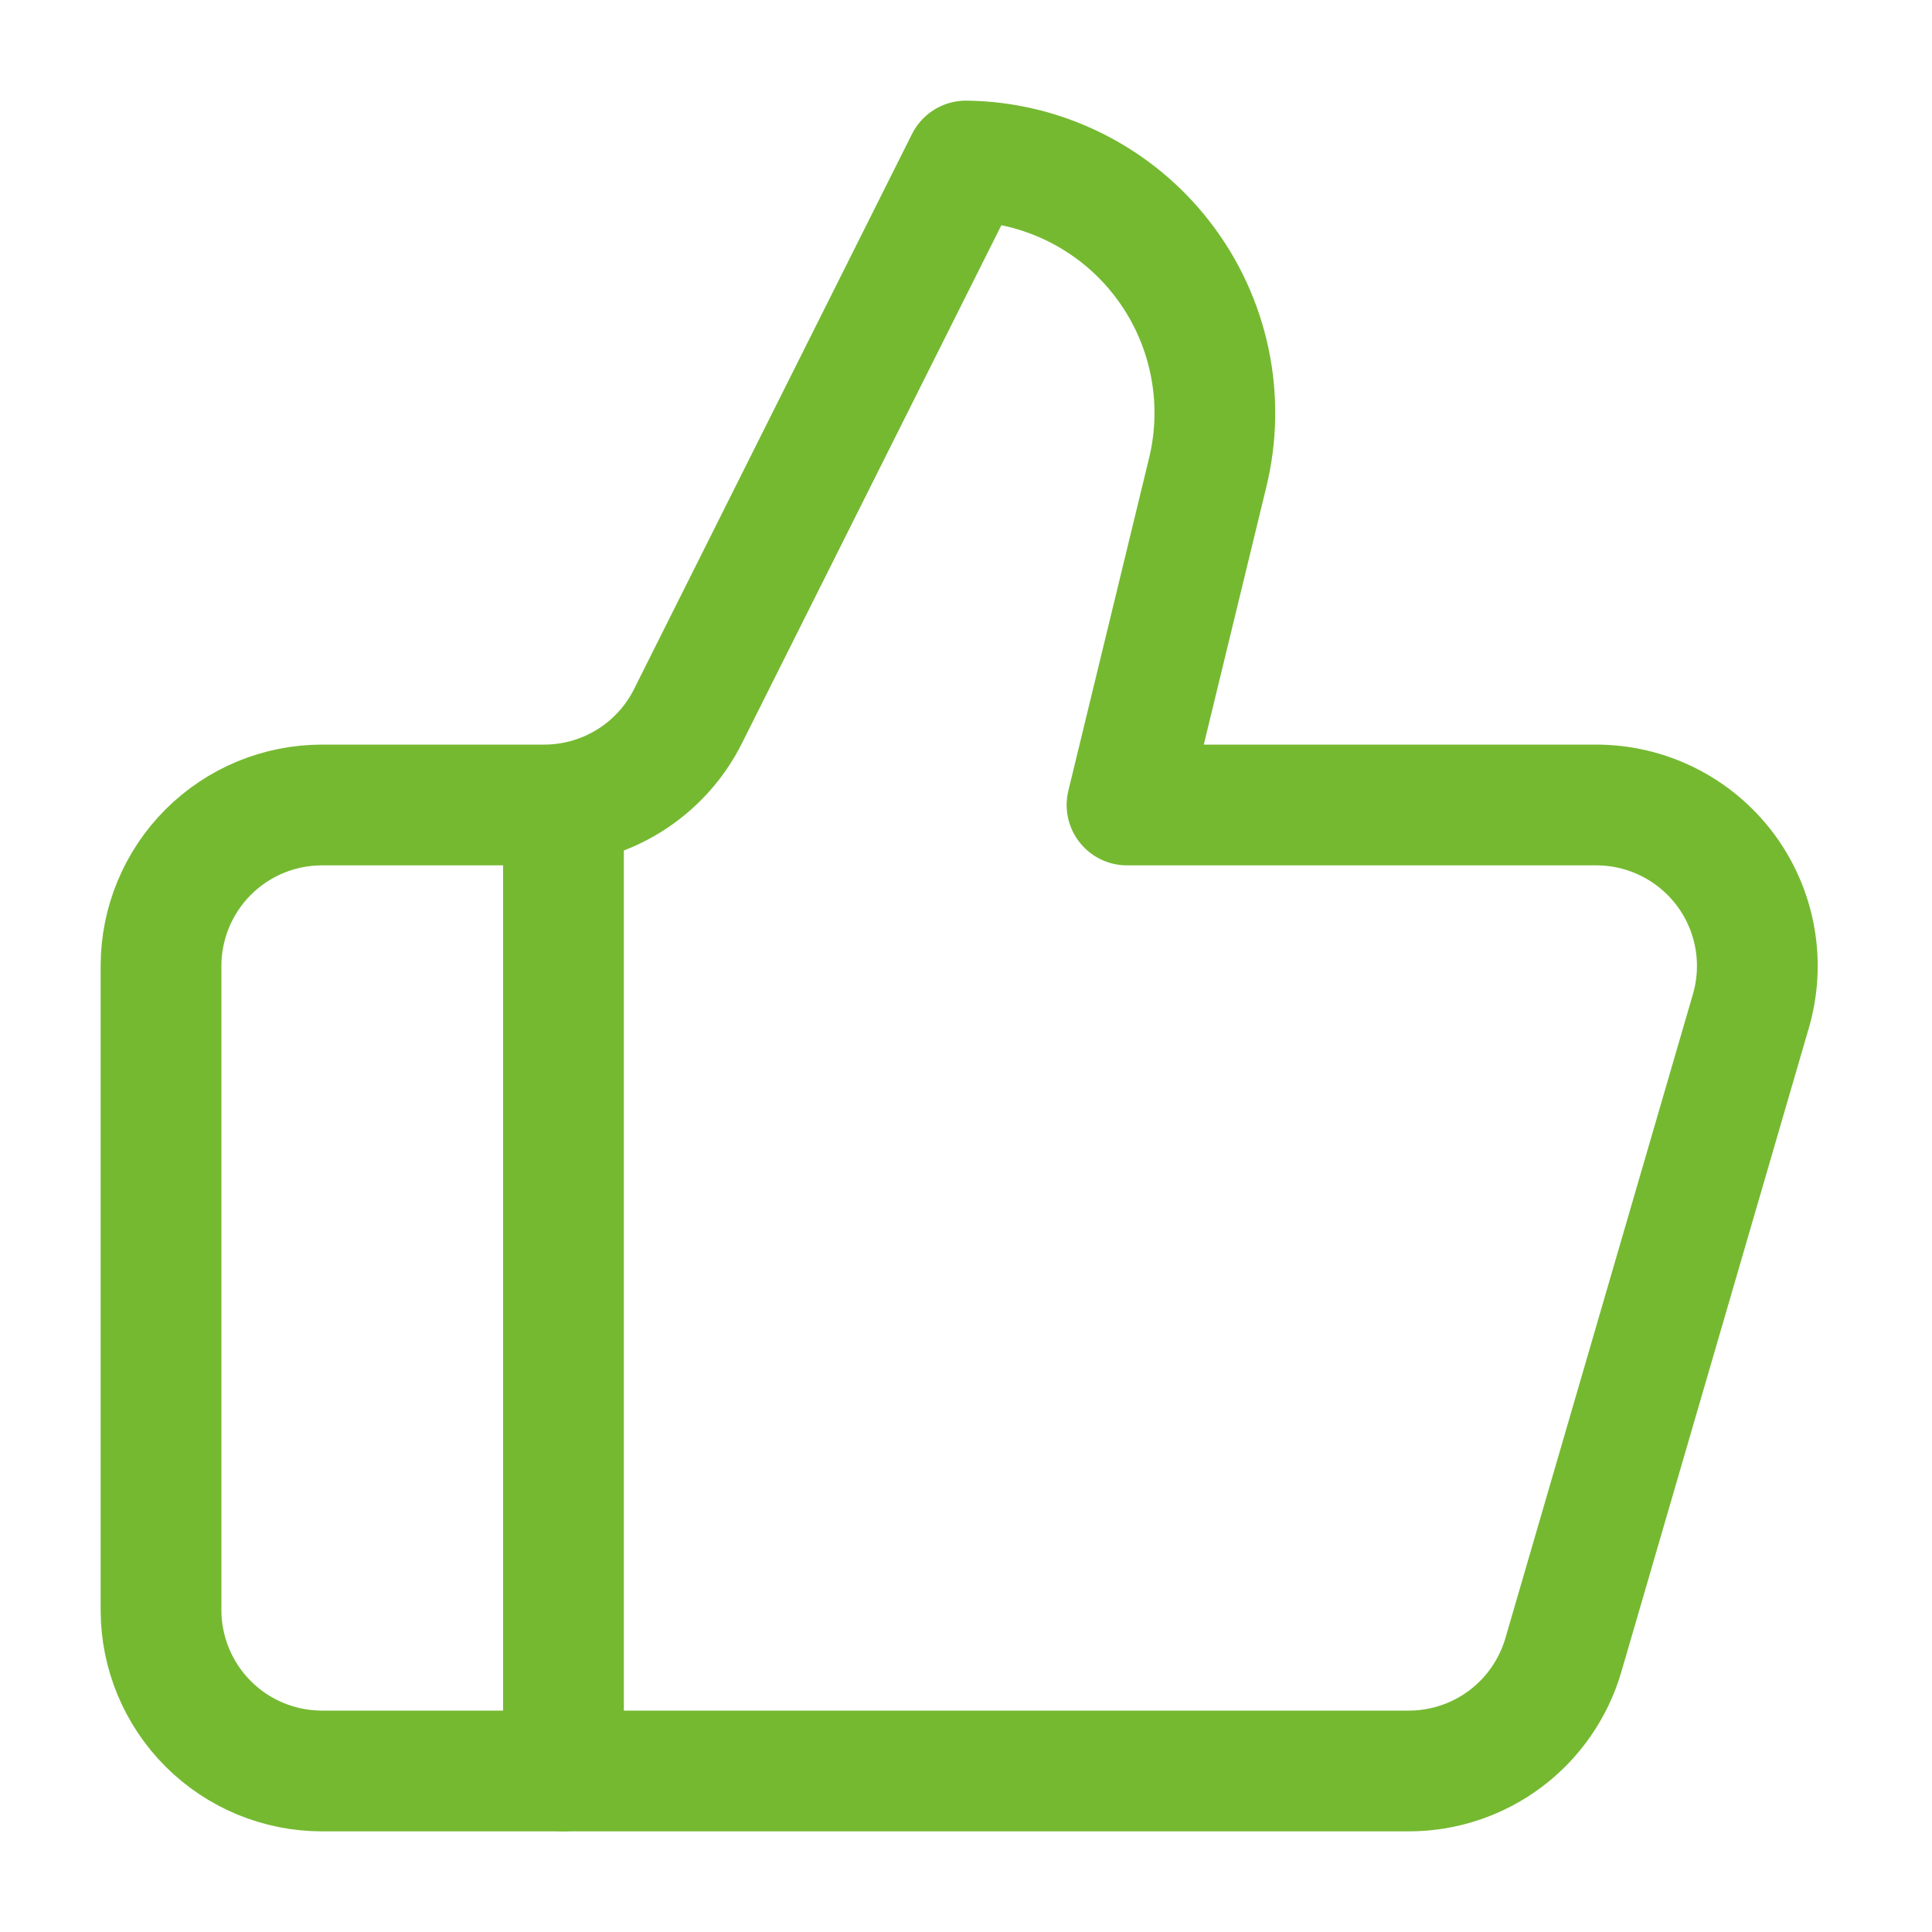 <?xml version="1.0" encoding="UTF-8"?> <svg xmlns="http://www.w3.org/2000/svg" width="32" height="32" viewBox="0 0 32 32" fill="none"> <path d="M9.333 13.333V29.333" stroke="#75B931" stroke-width="2" stroke-linecap="round" stroke-linejoin="round"></path> <path d="M20 7.84L18.667 13.333H26.44C26.854 13.333 27.263 13.43 27.633 13.615C28.003 13.8 28.325 14.069 28.574 14.4C28.822 14.731 28.99 15.116 29.064 15.523C29.138 15.93 29.116 16.349 29 16.747L25.894 27.413C25.732 27.967 25.395 28.454 24.934 28.8C24.472 29.146 23.911 29.333 23.334 29.333H5.334C4.626 29.333 3.948 29.052 3.448 28.552C2.948 28.052 2.667 27.374 2.667 26.667V16C2.667 15.293 2.948 14.614 3.448 14.114C3.948 13.614 4.626 13.333 5.334 13.333H9.014C9.51 13.333 9.996 13.194 10.418 12.933C10.839 12.671 11.18 12.298 11.4 11.853L16 2.667C16.629 2.674 17.248 2.824 17.811 3.105C18.373 3.385 18.866 3.789 19.25 4.287C19.635 4.784 19.902 5.362 20.032 5.978C20.162 6.593 20.151 7.229 20 7.84Z" stroke="#75B931" stroke-width="2" stroke-linecap="round" stroke-linejoin="round"></path> </svg> 